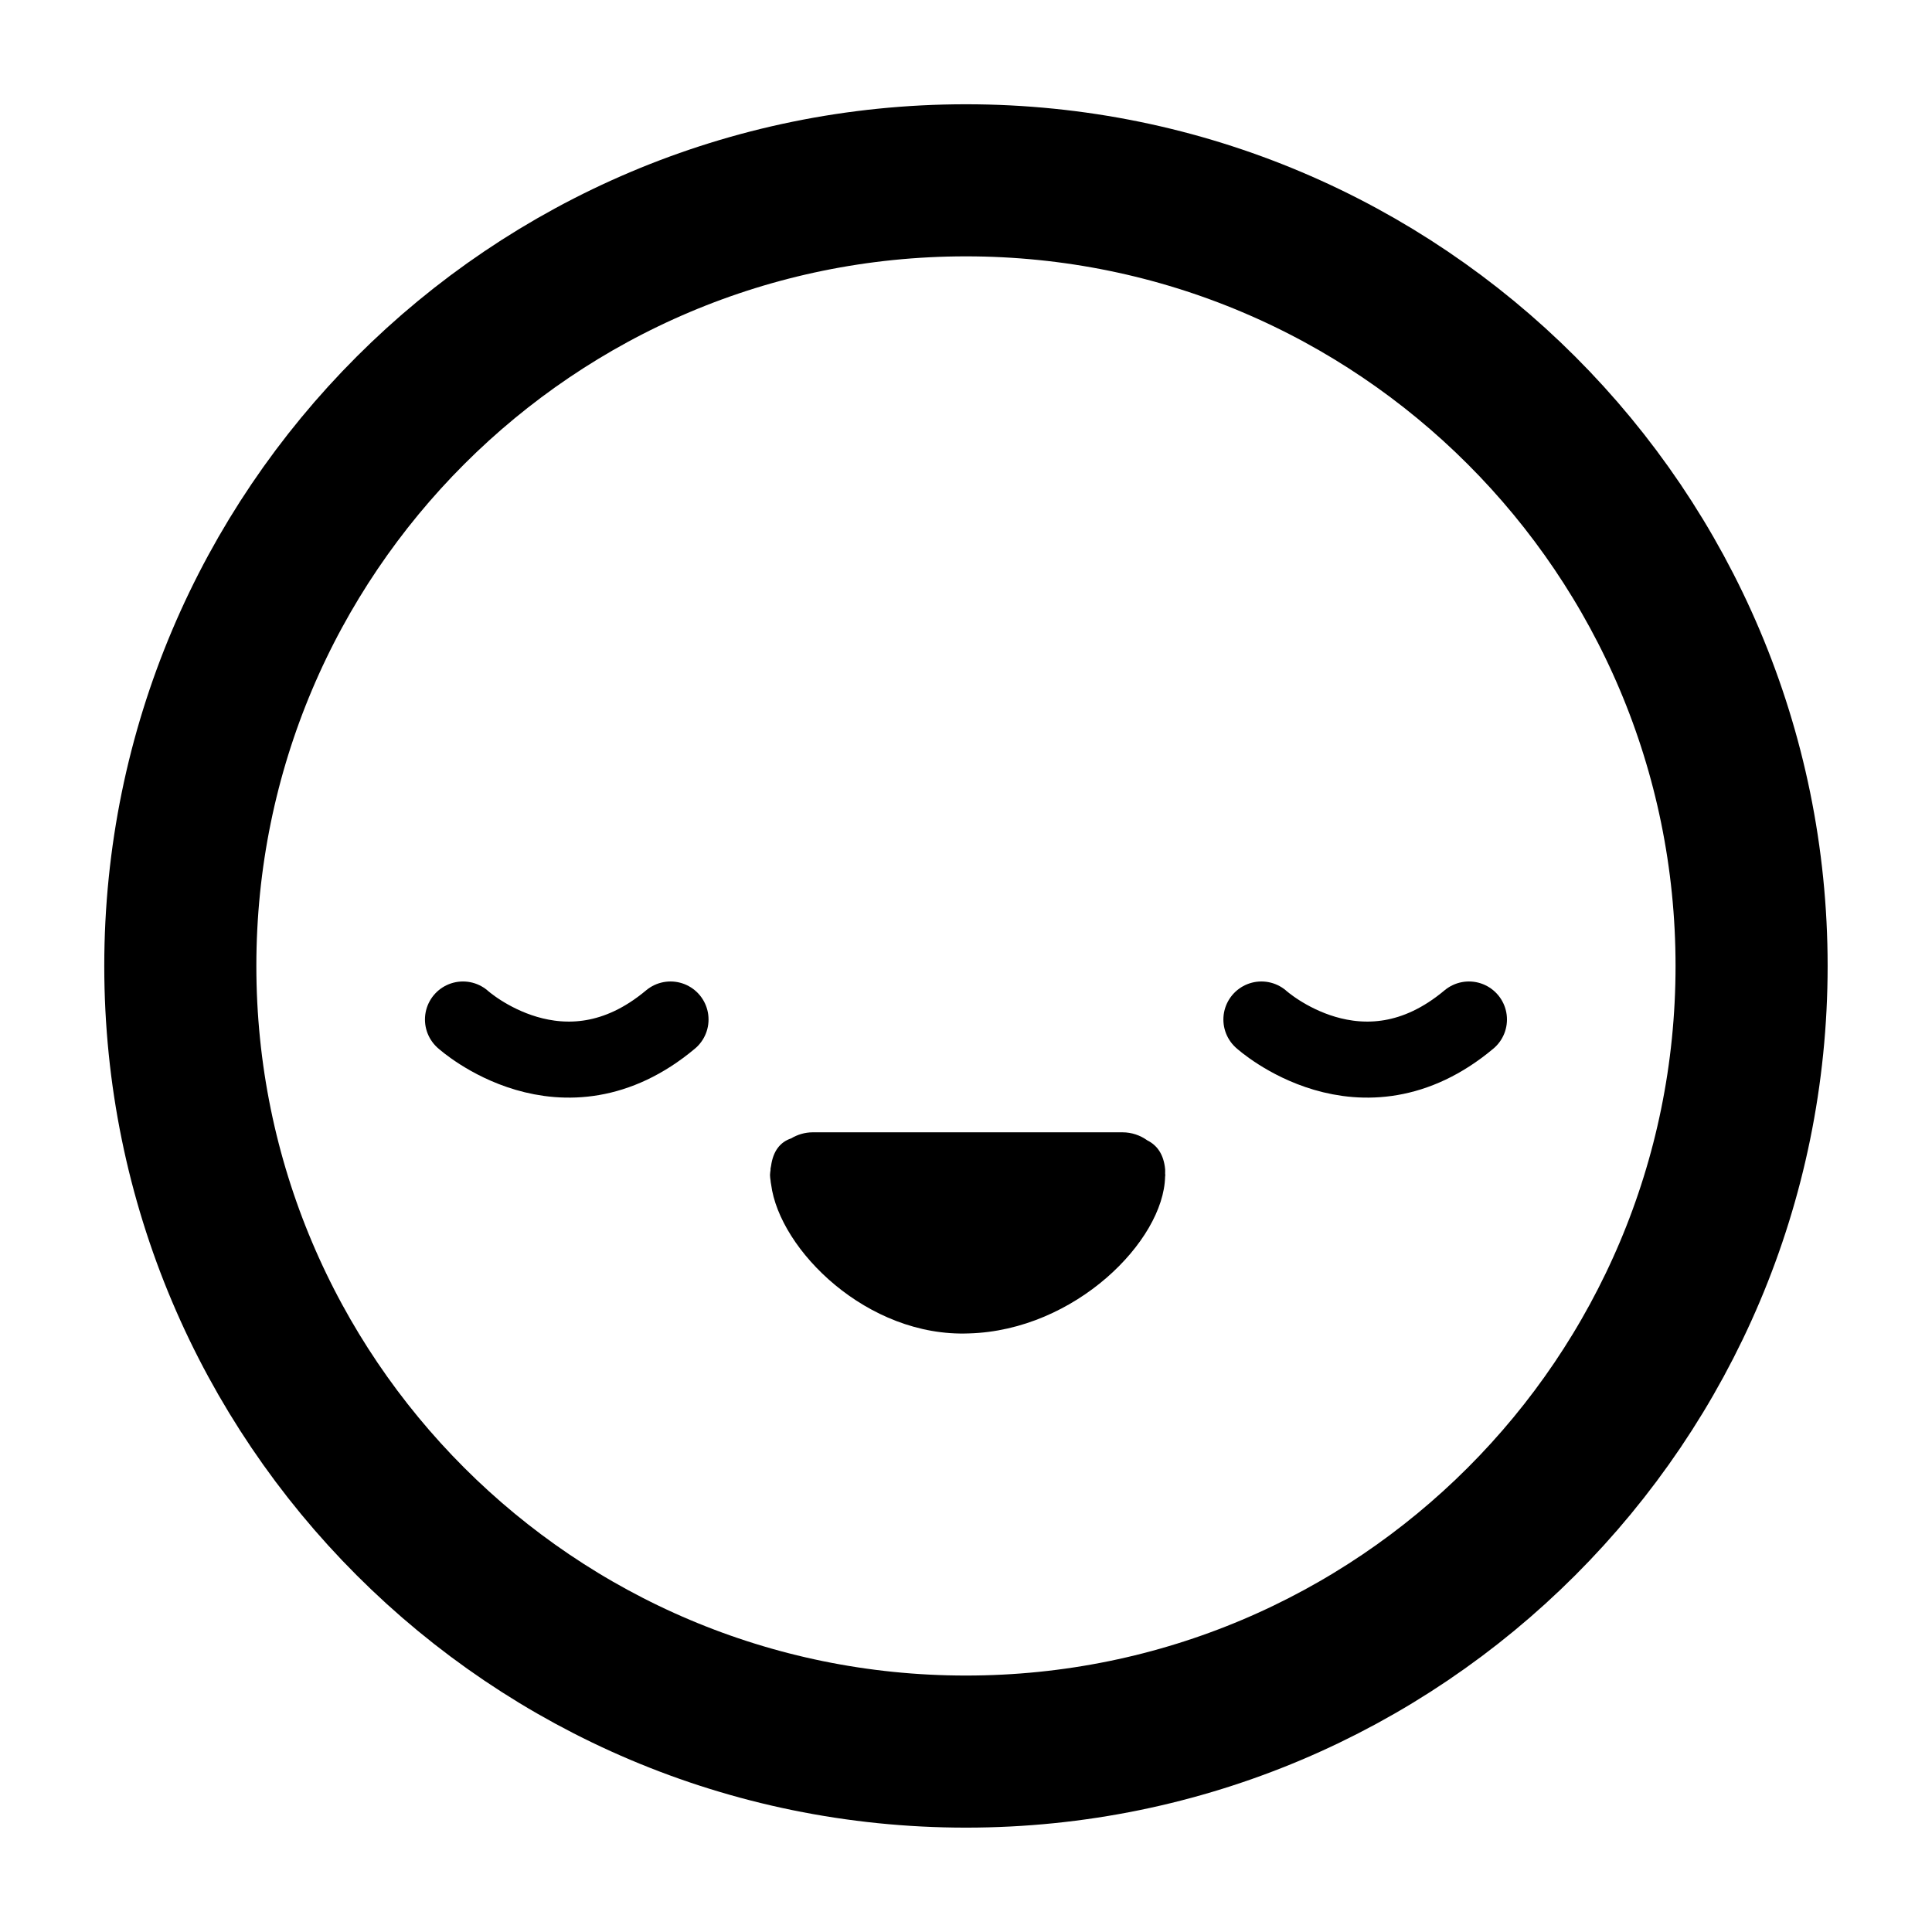 <?xml version="1.0" encoding="UTF-8"?>
<!-- Uploaded to: ICON Repo, www.svgrepo.com, Generator: ICON Repo Mixer Tools -->
<svg width="800px" height="800px" version="1.1" viewBox="144 144 512 512" xmlns="http://www.w3.org/2000/svg">
 <defs>
  <clipPath id="c">
   <path d="m148.09 148.09h503.81v503.81h-503.81z"/>
  </clipPath>
  <clipPath id="b">
   <path d="m148.09 148.09h458.91v503.81h-458.91z"/>
  </clipPath>
  <clipPath id="a">
   <path d="m193 148.09h458.9v503.81h-458.9z"/>
  </clipPath>
 </defs>
 <g clip-path="url(#c)">
  <path transform="matrix(5.038 0 0 5.038 148.09 148.09)" d="m91.326 50c0 22.824-18.502 41.326-41.326 41.326s-41.327-18.502-41.327-41.326 18.503-41.327 41.327-41.327 41.326 18.503 41.326 41.327" fill="none" stroke="#000000" stroke-miterlimit="10" stroke-width="8"/>
 </g>
 <path d="m452.81 455.41c0 0.145-0.039 0.289-0.047 0.43-0.367 16.988-23.84 40.723-51.953 41.527-26.973 1.074-50.238-22.148-52.457-39.488-0.039-0.18-0.066-0.367-0.098-0.555-0.016-0.133-0.031-0.273-0.039-0.402-0.066-0.5-0.156-0.992-0.156-1.512 0-0.453 0.086-0.883 0.137-1.32 0.004-0.125-0.012-0.262 0-0.383 0.016-0.156 0.066-0.277 0.086-0.434 0.02-0.09 0.035-0.188 0.055-0.281 0.551-3.977 2.422-6.332 5.309-7.301 1.691-1.004 3.641-1.617 5.754-1.617h82.07c2.465 0 4.727 0.805 6.59 2.141 2.613 1.305 4.348 3.734 4.715 7.664 0.035 0.367-0.016 0.762-0.004 1.137 0.008 0.133 0.039 0.262 0.039 0.395z" fill-rule="evenodd"/>
 <g clip-path="url(#b)">
  <path transform="matrix(5.038 0 0 5.038 148.09 148.09)" d="m23.542 52.816s5.25 4.748 10.917 0" fill="none" stroke="#000000" stroke-linecap="round" stroke-miterlimit="10" stroke-width="4"/>
 </g>
 <g clip-path="url(#a)">
  <path transform="matrix(5.038 0 0 5.038 148.09 148.09)" d="m65.541 52.816s5.25 4.748 10.917 0" fill="none" stroke="#000000" stroke-linecap="round" stroke-miterlimit="10" stroke-width="4"/>
 </g>
</svg>